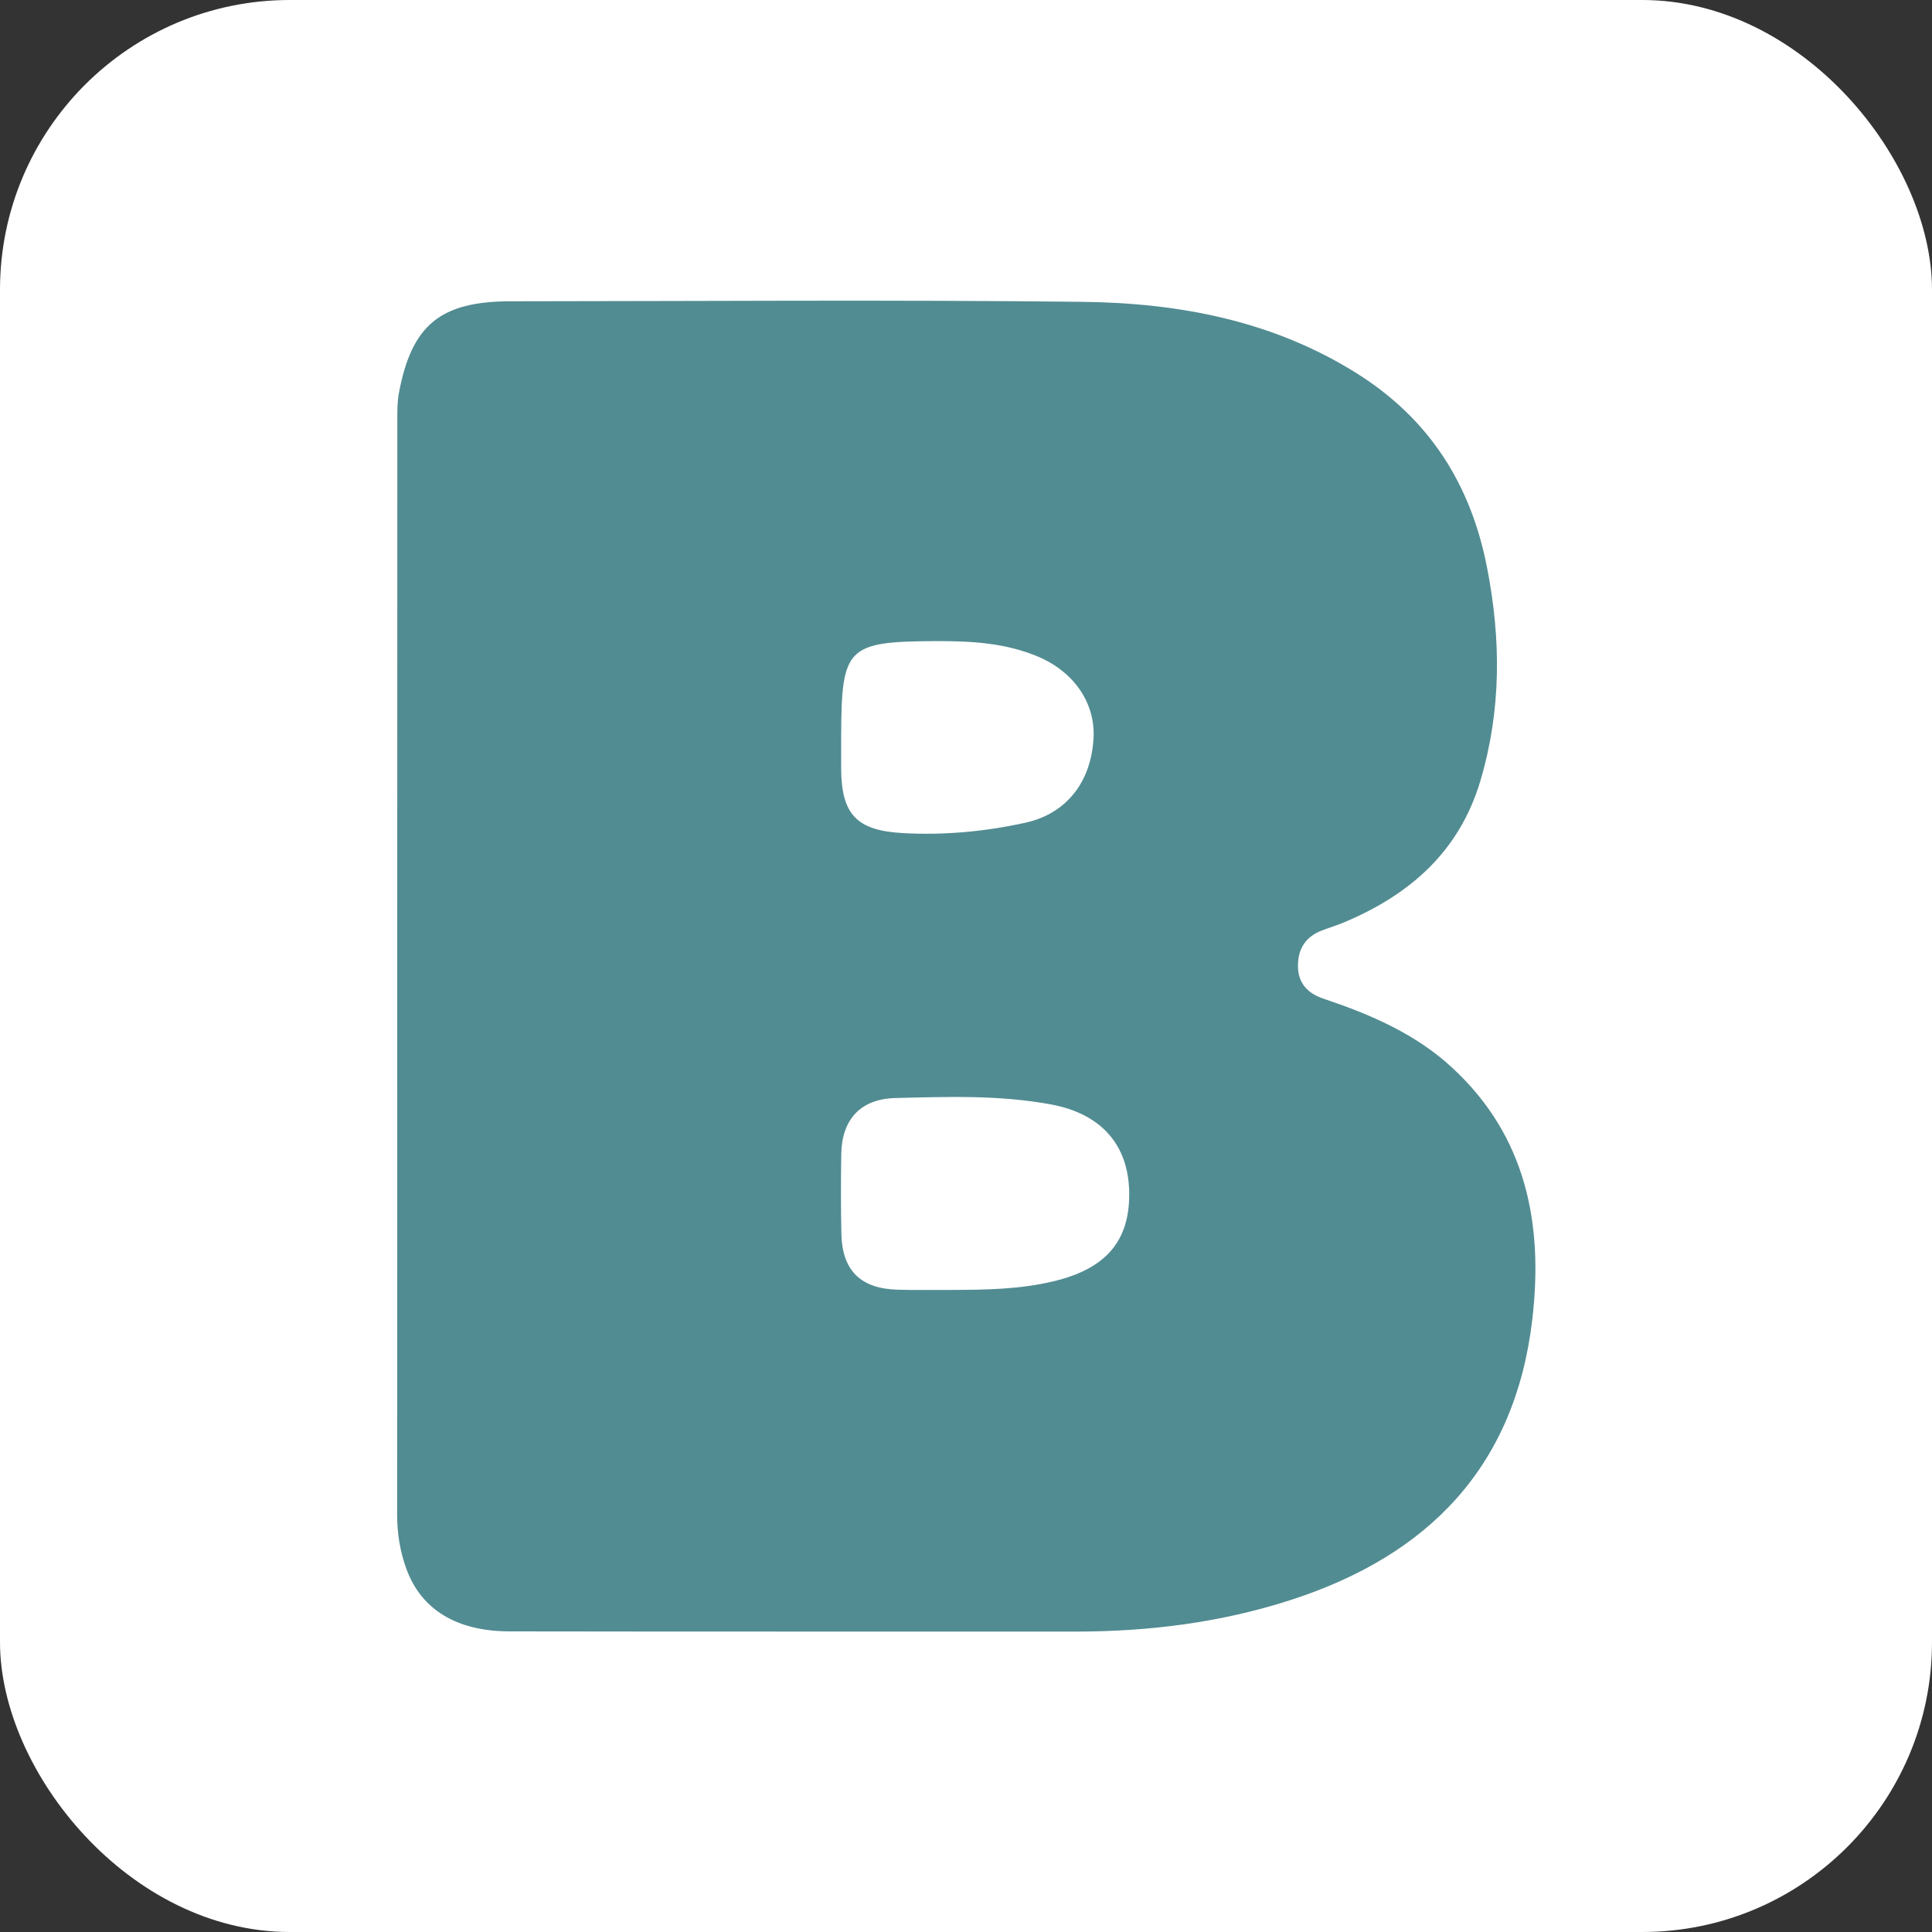 <svg xmlns="http://www.w3.org/2000/svg" version="1.1" xmlns:xlink="http://www.w3.org/1999/xlink" width="1000" height="1000"><rect width="100%" height="100%" fill="#333333" stroke="none"/><g clip-path="url(#SvgjsClipPath1047)"><rect width="1000" height="1000" fill="#ffffff"></rect><g transform="matrix(5.561,0,0,5.561,105.95,100)"><svg xmlns="http://www.w3.org/2000/svg" version="1.1" xmlns:xlink="http://www.w3.org/1999/xlink" width="141.73" height="143.87"><svg version="1.1" id="Calque_1" xmlns="http://www.w3.org/2000/svg" xmlns:xlink="http://www.w3.org/1999/xlink" x="0px" y="0px" viewBox="0 0 141.73 143.87" style="enable-background:new 0 0 141.73 143.87;" xml:space="preserve">
<style type="text/css">
	.st0{fill:#518C92;}
</style>
<g>
	<path class="st0" d="M17.92,71.69c0-16.71,0-33.42,0.01-50.12c0-1.02-0.03-2.06,0.16-3.05c1.2-6.28,3.87-8.45,10.38-8.46
		c17.73-0.01,35.45-0.15,53.18,0.05c9,0.1,17.75,1.74,25.57,6.65c6.72,4.22,10.6,10.25,12.13,18.05c1.32,6.73,1.34,13.32-0.62,19.9
		c-1.95,6.55-6.53,10.56-12.62,13.13c-0.7,0.3-1.44,0.52-2.15,0.79c-1.54,0.6-2.24,1.78-2.2,3.38c0.03,1.56,0.94,2.48,2.37,2.96
		c4.38,1.47,8.59,3.27,12.02,6.46c6.88,6.37,8.45,14.56,7.42,23.38c-1.59,13.68-9.63,21.97-22.46,26.12
		c-6.54,2.12-13.24,2.95-20.08,2.95c-17.56-0.01-35.11,0.01-52.67-0.02c-4.89-0.01-8.18-2.01-9.57-5.77
		c-0.62-1.67-0.89-3.42-0.88-5.24C17.93,105.79,17.92,88.74,17.92,71.69z M69.39,102.08c3.23-0.01,6.44-0.04,9.64-0.81
		c4.77-1.14,7.09-3.68,7.02-8.26c-0.06-4.47-2.65-7.33-7.25-8.19c-4.82-0.9-9.68-0.72-14.52-0.6c-3.25,0.08-4.98,2.01-5.03,5.22
		c-0.04,2.47-0.04,4.95,0.01,7.42c0.08,3.42,1.79,5.11,5.27,5.2C66.15,102.11,67.77,102.07,69.39,102.08z M59.24,50.48
		c0,1.02,0,2.04,0,3.06c0.02,4.3,1.45,5.78,5.75,6.02c3.84,0.21,7.63-0.14,11.37-0.96c3.82-0.83,6.15-3.77,6.37-7.88
		c0.18-3.33-1.89-6.22-5.2-7.6c-3.06-1.28-6.24-1.44-9.48-1.43C59.79,41.73,59.27,42.23,59.24,50.48z"></path>
</g>
</svg></svg></g></g><defs><clipPath id="SvgjsClipPath1047"><rect width="1000" height="1000" x="0" y="0" rx="150" ry="150"></rect></clipPath></defs></svg>
